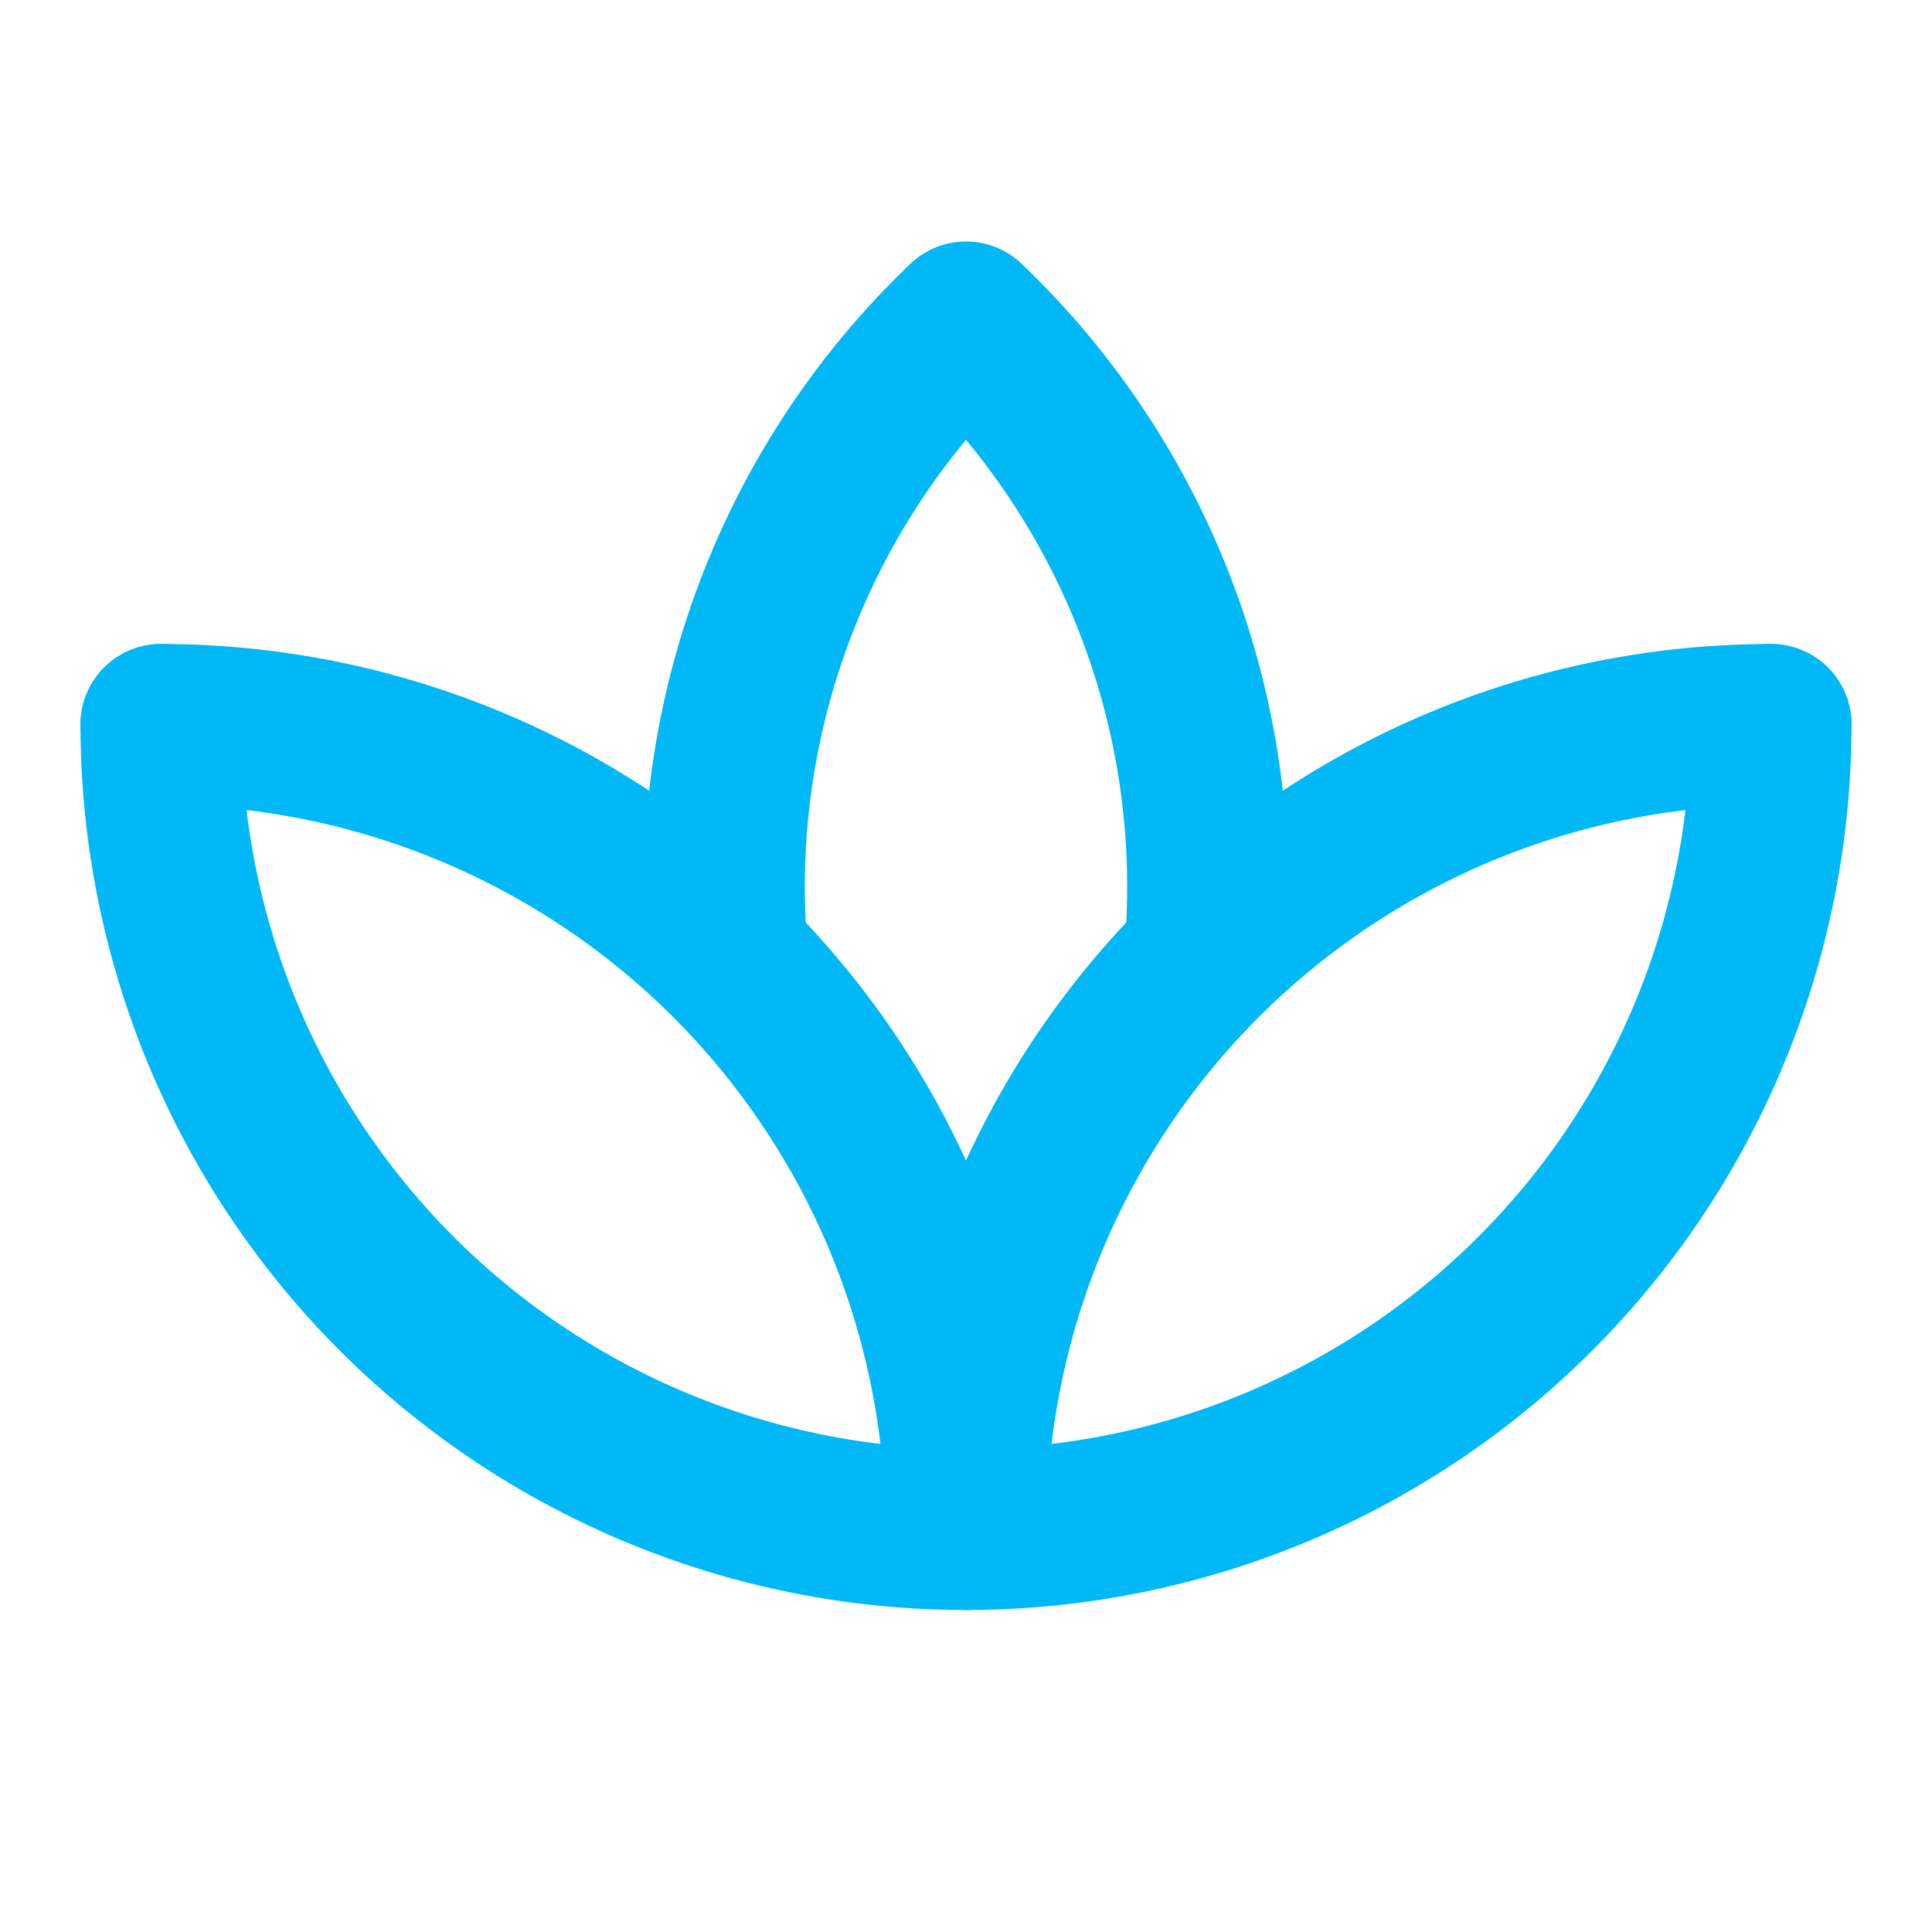 <svg xmlns="http://www.w3.org/2000/svg" width="256" height="256" viewBox="0 0 24 24"><g fill="none" stroke="#00b8f5" stroke-linecap="round" stroke-linejoin="round" stroke-width="2" data-swindex="0"><path d="M2 9a10 10 0 1 0 20 0"/><path d="M12 19A10 10 0 0 1 22 9M2 9a10 10 0 0 1 10 10"/><path d="M12 4a9.7 9.7 0 0 1 2.99 7.5m-5.98 0A9.7 9.7 0 0 1 12 4"/></g></svg>